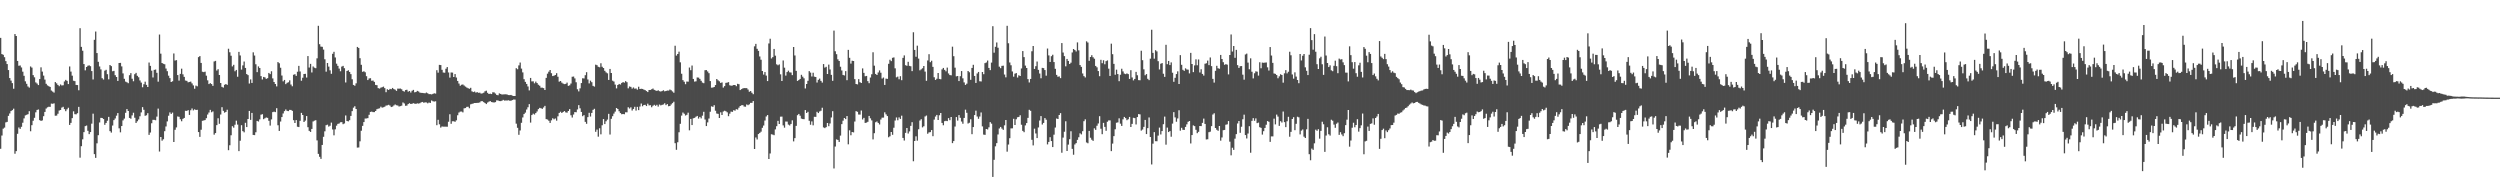 <?xml version="1.0" encoding="UTF-8"?>
<svg xmlns="http://www.w3.org/2000/svg" width="1920" height="150">
  <path d="M0 29.058h1v85.234H0zM1 41.516h1v62.568H1zM2 42.103h1v56.727H2zM3 43.906h1v54.093H3zM4 46.943h1v47.043H4zM5 49.222h1v44.390H5zM6 53.816h1v35.184H6zM7 59.946h1v27.180H7zM8 61.895h1v23.415H8zM9 63.842h1v20.749H9zM10 68.123h1v15.321H10zM11 26.170h1v91.907H11zM12 27.653h1v88.416H12zM13 46.800h1v55.944H13zM14 50.506h1v47.411H14zM15 50.275h1v48.715H15zM16 51.816h1v45.566H16zM17 55.024h1v39.259H17zM18 58.240h1v32.689H18zM19 62.452h1v26.156H19zM20 64.363h1v23.788H20zM21 66.410h1v21.298H21zM22 67.255h1v18.132H22zM23 51.063h1v49.755H23zM24 51.940h1v44.215H24zM25 57.725h1v34.982H25zM26 59.415h1v31.079H26zM27 63.277h1v23.000H27zM28 64.158h1v20.293H28zM29 65.306h1v18.776H29zM30 60.729h1v31.533H30zM31 51.722h1v41.174H31zM32 54.977h1v37.473H32zM33 58.069h1v31.174H33zM34 61.151h1v24.817H34zM35 64.341h1v19.014H35zM36 65.585h1v16.857H36zM37 66.196h1v15.780H37zM38 66.754h1v15.325H38zM39 69.506h1v10.054H39zM40 70.328h1v9.391H40zM41 71.099h1v8.244H41zM42 63.026h1v25.880H42zM43 64.014h1v24.787H43zM44 65.213h1v22.138H44zM45 66.198h1v18.688H45zM46 64.859h1v19.616H46zM47 65.618h1v17.025H47zM48 65.506h1v16.521H48zM49 62.573h1v21.242H49zM50 61.313h1v24.108H50zM51 62.096h1v21.894H51zM52 64.538h1v18.193H52zM53 51.066h1v44.878H53zM54 54.992h1v39.388H54zM55 58.132h1v32.578H55zM56 62.011h1v23.514H56zM57 62.335h1v25.389H57zM58 65.236h1v22.597H58zM59 65.309h1v21.635H59zM60 69.306h1v12.743H60zM61 21.661h1v99.440H61zM62 35.986h1v76.292H62zM63 38.989h1v68.017H63zM64 49.183h1v52.281H64zM65 54.035h1v42.853H65zM66 51.439h1v44.994H66zM67 50.468h1v49.965H67zM68 50.155h1v52.871H68zM69 50.864h1v50.585H69zM70 54.581h1v40.411H70zM71 61.054h1v26.220H71zM72 30.550h1v87.849H72zM73 24.196h1v97.071H73zM74 40.734h1v69.348H74zM75 47.473h1v56.355H75zM76 51.022h1v43.029H76zM77 53.314h1v37.183H77zM78 60.034h1v30.613H78zM79 61.097h1v30.359H79zM80 54.253h1v41.613H80zM81 53.627h1v40.761H81zM82 56.980h1v35.738H82zM83 60.935h1v28.842H83zM84 49.916h1v50.816H84zM85 50.785h1v51.066H85zM86 54.733h1v41.699H86zM87 54.444h1v37.824H87zM88 57.771h1v33.187H88zM89 59.134h1v29.708H89zM90 62.134h1v24.707H90zM91 48.385h1v50.162H91zM92 48.287h1v53.352H92zM93 50.989h1v45.805H93zM94 56.346h1v36.123H94zM95 60.519h1v30.564H95zM96 62.667h1v23.956H96zM97 63.179h1v20.565H97zM98 63.910h1v21.335H98zM99 57.734h1v32.847H99zM100 56.157h1v35.019H100zM101 60.493h1v28.113H101zM102 62.410h1v24.152H102zM103 56.960h1v33.439H103zM104 55.966h1v38.463H104zM105 58.228h1v34.893H105zM106 59.345h1v32.393H106zM107 61.790h1v27.517H107zM108 63.442h1v22.873H108zM109 67.013h1v15.245H109zM110 64.739h1v19.612H110zM111 62.732h1v26.190H111zM112 65.173h1v23.327H112zM113 66.812h1v20.100H113zM114 48.016h1v55.572H114zM115 50.574h1v51.237H115zM116 54.292h1v40.400H116zM117 59.504h1v32.496H117zM118 53.676h1v38.401H118zM119 53.387h1v38.968H119zM120 55.897h1v33.668H120zM121 62.732h1v20.689H121zM122 26.496h1v89.872H122zM123 41.213h1v63.978H123zM124 48.408h1v59.649H124zM125 49.020h1v57.911H125zM126 49.341h1v51.425H126zM127 52.653h1v44.493H127zM128 54.685h1v38.528H128zM129 58.124h1v30.760H129zM130 60.029h1v26.316H130zM131 62.969h1v24.555H131zM132 62.391h1v24.112H132zM133 41.043h1v67.990H133zM134 46.485h1v53.216H134zM135 46.158h1v51.664H135zM136 57.630h1v31.807H136zM137 61.921h1v27.804H137zM138 56.720h1v34.859H138zM139 52.730h1v40.389H139zM140 57.076h1v34.223H140zM141 59.031h1v31.530H141zM142 61.834h1v23.273H142zM143 62.116h1v23.071H143zM144 63.216h1v21.359H144zM145 62.900h1v25.359H145zM146 62.675h1v21.987H146zM147 64.067h1v19.241H147zM148 65.603h1v19.193H148zM149 68.170h1v15.820H149zM150 65.763h1v18.722H150zM151 66.315h1v18.024H151zM152 43.865h1v57.575H152zM153 43.060h1v62.065H153zM154 48.338h1v51.282H154zM155 55.081h1v37.677H155zM156 55.375h1v37.164H156zM157 55.049h1v37.144H157zM158 58.132h1v32.666H158zM159 61.708h1v26.277H159zM160 64.567h1v21.862H160zM161 63.851h1v20.549H161zM162 64.553h1v21.649H162zM163 65.956h1v19.597H163zM164 47.201h1v56.215H164zM165 46.737h1v55.446H165zM166 54.166h1v41.945H166zM167 53.133h1v37.692H167zM168 57.578h1v37.495H168zM169 63.741h1v24.211H169zM170 66.709h1v15.637H170zM171 67.289h1v17.831H171zM172 65.134h1v21.384H172zM173 64.504h1v21.477H173zM174 65.178h1v19.084H174zM175 37.428h1v77.945H175zM176 40.122h1v71.455H176zM177 42.817h1v61.044H177zM178 51.014h1v45.904H178zM179 49.762h1v48.305H179zM180 54.747h1v41.058H180zM181 53.690h1v38.991H181zM182 58.913h1v36.779H182zM183 39.821h1v76.266H183zM184 42.590h1v65.502H184zM185 53.446h1v42.725H185zM186 50.204h1v50.505H186zM187 47.252h1v54.398H187zM188 52.155h1v42.172H188zM189 56.862h1v40.709H189zM190 57.701h1v33.697H190zM191 64.140h1v21.064H191zM192 60.991h1v31.071H192zM193 63.690h1v23.032H193zM194 40.182h1v63.429H194zM195 42.647h1v61.134H195zM196 49.340h1v52.230H196zM197 55.420h1v37.440H197zM198 50.970h1v42.388H198zM199 52.248h1v39.471H199zM200 58.457h1v29.588H200zM201 61.040h1v26.643H201zM202 59.063h1v32.480H202zM203 59.464h1v31.363H203zM204 60.555h1v29.636H204zM205 60.054h1v30.453H205zM206 56.007h1v36.760H206zM207 56.918h1v39.553H207zM208 54.742h1v36.972H208zM209 60.191h1v25.925H209zM210 63.001h1v22.769H210zM211 64.516h1v21.608H211zM212 66.339h1v16.737H212zM213 47.661h1v48.558H213zM214 48.612h1v51.940H214zM215 52.038h1v41.288H215zM216 58.011h1v31.911H216zM217 62.464h1v24.665H217zM218 61.410h1v23.958H218zM219 64.614h1v19.443H219zM220 63.602h1v21.540H220zM221 63.163h1v22.174H221zM222 61.681h1v22.704H222zM223 64.931h1v19.506H223zM224 66.253h1v18.892H224zM225 57.398h1v34.911H225zM226 56.998h1v37.445H226zM227 58.273h1v33.925H227zM228 55.078h1v42.236H228zM229 50.599h1v46.968H229zM230 54.905h1v37.845H230zM231 62.027h1v24.644H231zM232 59.696h1v28.603H232zM233 56.807h1v36.910H233zM234 56.696h1v35.909H234zM235 59.529h1v29.614H235zM236 43.063h1v54.612H236zM237 51.854h1v48.647H237zM238 49.071h1v52.263H238zM239 55.677h1v43.327H239zM240 51.064h1v42.205H240zM241 51.959h1v40.697H241zM242 52.355h1v39.960H242zM243 44.822h1v62.984H243zM244 19.797h1v98.387H244zM245 33.970h1v86.456H245zM246 35.803h1v86.196H246zM247 35.957h1v75.345H247zM248 38.118h1v66.923H248zM249 45.524h1v55.317H249zM250 55.036h1v41.124H250zM251 48.402h1v47.344H251zM252 51.175h1v46.066H252zM253 54.024h1v42.533H253zM254 56.693h1v37.468H254zM255 41.297h1v58.155H255zM256 39.769h1v64.160H256zM257 44.150h1v55.155H257zM258 48.900h1v47.623H258zM259 50.586h1v44.524H259zM260 52.711h1v42.121H260zM261 54.725h1v39.163H261zM262 51.164h1v42.625H262zM263 50.599h1v44.766H263zM264 52.353h1v42.491H264zM265 63.322h1v25.363H265zM266 54.520h1v38.407H266zM267 53.964h1v39.272H267zM268 55.247h1v37.055H268zM269 56.938h1v32.111H269zM270 60.858h1v24.510H270zM271 65.231h1v17.461H271zM272 65.864h1v15.736H272zM273 63.990h1v19.740H273zM274 36.064h1v77.277H274zM275 36.818h1v76.453H275zM276 44.718h1v63.846H276zM277 49.753h1v50.646H277zM278 55.138h1v41.552H278zM279 54.714h1v39.049H279zM280 55.505h1v35.509H280zM281 58.504h1v32.495H281zM282 61.501h1v29.238H282zM283 60.282h1v27.875H283zM284 60.081h1v25.899H284zM285 62.007h1v23.724H285zM286 61.864h1v24.232H286zM287 62.872h1v23.252H287zM288 65.232h1v20.021H288zM289 65.431h1v18.449H289zM290 67.664h1v15.789H290zM291 68.056h1v15.127H291zM292 67.310h1v14.609H292zM293 66.959h1v15.751H293zM294 66.521h1v15.859H294zM295 67.680h1v14.311H295zM296 70.796h1v10.282H296zM297 68.579h1v12.293H297zM298 69.125h1v11.348H298zM299 68.262h1v12.838H299zM300 68.523h1v13.680H300zM301 67.514h1v14.339H301zM302 68.385h1v12.594H302zM303 68.846h1v11.400H303zM304 69.792h1v11.031H304zM305 68.023h1v13.016H305zM306 68.077h1v13.744H306zM307 67.969h1v13.535H307zM308 68.566h1v12.562H308zM309 69.828h1v8.842H309zM310 70.354h1v9.114H310zM311 69.157h1v12.119H311zM312 68.908h1v12.201H312zM313 70.409h1v9.492H313zM314 69.892h1v9.368H314zM315 71.066h1v8.794H315zM316 69.685h1v10.008H316zM317 69.010h1v10.225H317zM318 70.889h1v8.713H318zM319 70.638h1v9.121H319zM320 69.810h1v9.545H320zM321 70.221h1v9.342H321zM322 71.094h1v8.153H322zM323 71.316h1v7.288H323zM324 71.350h1v6.911H324zM325 71.536h1v7.400H325zM326 71.621h1v6.978H326zM327 71.041h1v7.633H327zM328 71.632h1v7.707H328zM329 72.308h1v6.463H329zM330 72.305h1v6.734H330zM331 72.487h1v4.683H331zM332 72.080h1v5.692H332zM333 71.622h1v6.406H333zM334 71.885h1v5.907H334zM335 53.889h1v42.240H335zM336 55.806h1v36.207H336zM337 49.826h1v45.678H337zM338 49.984h1v48.032H338zM339 53.613h1v43.531H339zM340 55.706h1v41.586H340zM341 55.873h1v41.397H341zM342 52.813h1v44.448H342zM343 51.493h1v45.845H343zM344 55.674h1v37.827H344zM345 59.587h1v28.156H345zM346 55.631h1v39.436H346zM347 55.760h1v37.386H347zM348 59.153h1v33.956H348zM349 56.895h1v36.651H349zM350 59.551h1v32.851H350zM351 62.169h1v26.357H351zM352 64.157h1v22.294H352zM353 65.844h1v19.860H353zM354 65.090h1v20.590H354zM355 64.881h1v21.446H355zM356 65.702h1v17.484H356zM357 66.501h1v16.510H357zM358 67.210h1v14.883H358zM359 67.759h1v14.200H359zM360 68.213h1v14.938H360zM361 67.445h1v12.672H361zM362 70.145h1v9.602H362zM363 70.700h1v8.785H363zM364 70.304h1v8.817H364zM365 71.141h1v7.965H365zM366 70.765h1v8.241H366zM367 71.266h1v7.689H367zM368 71.151h1v7.476H368zM369 71.907h1v5.829H369zM370 71.681h1v6.055H370zM371 71.205h1v7.240H371zM372 70.087h1v9.086H372zM373 69.639h1v10.275H373zM374 71.293h1v7.442H374zM375 72.189h1v5.897H375zM376 71.917h1v5.723H376zM377 72.258h1v6.124H377zM378 70.877h1v7.724H378zM379 70.987h1v7.783H379zM380 71.816h1v6.617H380zM381 72.915h1v4.138H381zM382 73.148h1v3.991H382zM383 71.726h1v5.873H383zM384 72.130h1v5.555H384zM385 72.576h1v4.795H385zM386 72.500h1v4.220H386zM387 72.432h1v4.848H387zM388 72.386h1v4.783H388zM389 72.587h1v4.641H389zM390 73.004h1v3.999H390zM391 73.043h1v4.305H391zM392 72.911h1v4.462H392zM393 73.466h1v3.360H393zM394 73.730h1v2.694H394zM395 73.751h1v2.767H395zM396 52.386h1v42.616H396zM397 53.200h1v44.959H397zM398 50.245h1v53.297H398zM399 48.043h1v52.170H399zM400 52.663h1v41.628H400zM401 55.595h1v34.639H401zM402 60.813h1v26.781H402zM403 62.871h1v23.605H403zM404 64.444h1v19.679H404zM405 66.402h1v15.983H405zM406 69.446h1v10.538H406zM407 59.846h1v34.292H407zM408 62.516h1v25.878H408zM409 62.457h1v24.830H409zM410 63.980h1v23.990H410zM411 62.675h1v24.178H411zM412 63.785h1v21.825H412zM413 65.060h1v18.772H413zM414 65.822h1v17.013H414zM415 67.330h1v15.799H415zM416 67.328h1v16.302H416zM417 67.668h1v14.875H417zM418 69.125h1v12.184H418zM419 59.782h1v31.721H419zM420 56.570h1v35.231H420zM421 55.031h1v37.701H421zM422 53.740h1v40.688H422zM423 56.214h1v36.196H423zM424 58.407h1v32.405H424zM425 58.131h1v33.529H425zM426 57.615h1v33.391H426zM427 56.205h1v36.473H427zM428 58.925h1v30.442H428zM429 62.740h1v24.004H429zM430 62.193h1v23.603H430zM431 63.443h1v23.362H431zM432 64.192h1v21.799H432zM433 64.614h1v20.705H433zM434 64.394h1v21.903H434zM435 63.456h1v23.067H435zM436 65.951h1v19.318H436zM437 65.512h1v18.309H437zM438 64.170h1v24.346H438zM439 58.925h1v31.359H439zM440 58.787h1v29.200H440zM441 60.208h1v25.871H441zM442 63.161h1v23.074H442zM443 68.550h1v15.501H443zM444 70.175h1v10.571H444zM445 67.830h1v15.345H445zM446 63.802h1v22.163H446zM447 60.124h1v29.112H447zM448 60.265h1v28.168H448zM449 57.732h1v35.879H449zM450 55.447h1v39.628H450zM451 61.008h1v28.947H451zM452 64.055h1v22.587H452zM453 61.976h1v27.532H453zM454 63.109h1v23.618H454zM455 65.950h1v18.424H455zM456 66.524h1v17.010H456zM457 49.674h1v51.550H457zM458 50.071h1v49.484H458zM459 51.305h1v53.644H459zM460 51.651h1v46.872H460zM461 48.597h1v54.546H461zM462 51.266h1v44.946H462zM463 52.232h1v39.204H463zM464 54.357h1v40.922H464zM465 55.624h1v37.512H465zM466 56.318h1v35.542H466zM467 61.382h1v26.042H467zM468 52.946h1v50.377H468zM469 56.044h1v35.190H469zM470 61.939h1v27.300H470zM471 62.622h1v24.644H471zM472 64.995h1v20.696H472zM473 67.874h1v15.056H473zM474 65.269h1v18.422H474zM475 64.486h1v20.954H475zM476 64.931h1v21.927H476zM477 63.702h1v24.073H477zM478 63.030h1v24.512H478zM479 63.507h1v24.238H479zM480 62.327h1v23.911H480zM481 63.141h1v23.146H481zM482 67.844h1v14.532H482zM483 66.417h1v16.917H483zM484 66.737h1v15.697H484zM485 68.053h1v16.812H485zM486 67.196h1v16.453H486zM487 68.117h1v13.923H487zM488 67.924h1v17.032H488zM489 68.858h1v13.190H489zM490 66.627h1v17.948H490zM491 68.371h1v13.454H491zM492 68.144h1v11.348H492zM493 68.292h1v13.309H493zM494 68.833h1v11.815H494zM495 69.209h1v11.280H495zM496 69.936h1v11.505H496zM497 70.710h1v8.916H497zM498 69.141h1v11.792H498zM499 69.079h1v11.723H499zM500 68.566h1v13.796H500zM501 68.019h1v13.183H501zM502 69.015h1v11.447H502zM503 69.484h1v11.772H503zM504 69.858h1v10.610H504zM505 69.326h1v12.549H505zM506 70.016h1v10.255H506zM507 70.295h1v10.629H507zM508 69.955h1v10.593H508zM509 69.299h1v10.941H509zM510 70.126h1v9.184H510zM511 69.870h1v10.862H511zM512 69.510h1v10.418H512zM513 69.590h1v11.999H513zM514 68.766h1v12.664H514zM515 69.323h1v10.915H515zM516 70.260h1v8.971H516zM517 71.224h1v6.888H517zM518 35.144h1v74.838H518zM519 42.702h1v72.357H519zM520 41.486h1v67.756H520zM521 39.673h1v61.917H521zM522 47.853h1v47.217H522zM523 56.647h1v32.119H523zM524 61.527h1v24.879H524zM525 62.763h1v24.570H525zM526 64.673h1v24.059H526zM527 62.592h1v25.572H527zM528 62.740h1v23.787H528zM529 51.856h1v48.245H529zM530 53.900h1v37.464H530zM531 50.321h1v45.708H531zM532 60.632h1v30.183H532zM533 62.664h1v27.883H533zM534 62.442h1v27.235H534zM535 59.481h1v29.544H535zM536 59.578h1v31.520H536zM537 60.569h1v29.232H537zM538 62.067h1v28.841H538zM539 63.437h1v25.381H539zM540 63.892h1v21.988H540zM541 53.913h1v37.897H541zM542 53.828h1v42.987H542zM543 54.871h1v39.152H543zM544 56.216h1v34.795H544zM545 62.267h1v23.544H545zM546 67.337h1v14.350H546zM547 67.201h1v14.864H547zM548 66.836h1v13.936H548zM549 65.334h1v19.732H549zM550 60.681h1v26.515H550zM551 61.680h1v25.761H551zM552 62.440h1v28.187H552zM553 63.686h1v22.600H553zM554 63.295h1v25.031H554zM555 67.256h1v18.401H555zM556 66.170h1v18.862H556zM557 63.652h1v21.824H557zM558 63.427h1v22.848H558zM559 63.098h1v26.163H559zM560 65.465h1v21.810H560zM561 65.831h1v19.876H561zM562 65.668h1v20.245H562zM563 65.296h1v19.334H563zM564 65.287h1v19.684H564zM565 66.193h1v17.680H565zM566 64.338h1v19.836H566zM567 64.666h1v18.002H567zM568 69.185h1v12.233H568zM569 68.435h1v12.413H569zM570 67.890h1v12.868H570zM571 67.646h1v14.188H571zM572 67.707h1v14.247H572zM573 67.679h1v12.527H573zM574 68.776h1v12.039H574zM575 70.451h1v9.683H575zM576 69.951h1v9.052H576zM577 71.208h1v7.789H577zM578 72.355h1v5.243H578zM579 35.605h1v78.827H579zM580 33.675h1v71.908H580zM581 37.492h1v69.626H581zM582 39.083h1v63.863H582zM583 43.349h1v58.752H583zM584 45.900h1v55.232H584zM585 54.550h1v43.590H585zM586 57.302h1v39.106H586zM587 55.341h1v37.239H587zM588 58.080h1v31.373H588zM589 62.248h1v26.116H589zM590 33.394h1v88.723H590zM591 29.743h1v88.116H591zM592 44.893h1v58.226H592zM593 43.863h1v59.516H593zM594 37.567h1v66.245H594zM595 42.756h1v56.647H595zM596 49.431h1v47.488H596zM597 50.133h1v42.715H597zM598 49.470h1v45.751H598zM599 57.111h1v32.502H599zM600 62.203h1v27.356H600zM601 46.432h1v49.894H601zM602 51.984h1v46.083H602zM603 58.037h1v35.275H603zM604 55.329h1v38.060H604zM605 54.257h1v41.419H605zM606 55.568h1v40.770H606zM607 55.714h1v39.482H607zM608 57.694h1v34.700H608zM609 36.120h1v72.477H609zM610 42.577h1v63.514H610zM611 54.438h1v42.253H611zM612 62.162h1v26.314H612zM613 61.502h1v25.996H613zM614 60.609h1v28.293H614zM615 57.472h1v33.626H615zM616 58.904h1v32.526H616zM617 60.151h1v31.376H617zM618 67.955h1v16.565H618zM619 64.503h1v22.257H619zM620 62.037h1v23.829H620zM621 54.638h1v38.125H621zM622 55.757h1v40.029H622zM623 58.723h1v34.536H623zM624 55.882h1v40.389H624zM625 58.864h1v30.829H625zM626 59.155h1v30.620H626zM627 63.405h1v22.441H627zM628 61.304h1v25.529H628zM629 60.378h1v25.251H629zM630 62.092h1v22.967H630zM631 63.430h1v19.294H631zM632 49.178h1v48.677H632zM633 51.906h1v46.504H633zM634 51.300h1v46.322H634zM635 56.848h1v37.622H635zM636 49.595h1v47.306H636zM637 53.337h1v41.473H637zM638 57.520h1v32.704H638zM639 62.034h1v23.369H639zM640 23.521h1v105.842H640zM641 39.379h1v73.168H641zM642 41.628h1v65.420H642zM643 45.563h1v61.923H643zM644 46.871h1v62.121H644zM645 51.268h1v52.870H645zM646 54.109h1v41.248H646zM647 57.567h1v35.094H647zM648 57.949h1v32.655H648zM649 54.650h1v36.826H649zM650 61.579h1v27.538H650zM651 38.275h1v72.551H651zM652 44.384h1v55.699H652zM653 48.857h1v55.019H653zM654 46.621h1v54.747H654zM655 46.846h1v54.859H655zM656 60.763h1v32.563H656zM657 64.500h1v20.842H657zM658 64.803h1v21.068H658zM659 60.788h1v27.154H659zM660 63.137h1v24.852H660zM661 63.728h1v21.149H661zM662 52.518h1v39.208H662zM663 55.939h1v34.573H663zM664 58.562h1v35.850H664zM665 58.298h1v35.852H665zM666 62.288h1v31.275H666zM667 63.915h1v25.102H667zM668 59.553h1v31.316H668zM669 57.041h1v35.442H669zM670 40.137h1v66.939H670zM671 50.426h1v51.855H671zM672 56.762h1v37.153H672zM673 57.596h1v35.674H673zM674 55.631h1v38.791H674zM675 54.045h1v41.534H675zM676 55.841h1v35.947H676zM677 60.313h1v30.039H677zM678 59.528h1v30.766H678zM679 65.224h1v21.054H679zM680 60.341h1v27.527H680zM681 60.572h1v28.545H681zM682 49.006h1v56.413H682zM683 45.854h1v58.813H683zM684 46.953h1v54.420H684zM685 44.374h1v59.147H685zM686 44.097h1v53.991H686zM687 52.461h1v40.097H687zM688 59.366h1v30.831H688zM689 58.824h1v33.532H689zM690 60.879h1v29.274H690zM691 58.497h1v32.834H691zM692 61.591h1v27.257H692zM693 44.419h1v61.536H693zM694 42.526h1v65.397H694zM695 50.062h1v51.980H695zM696 50.548h1v47.740H696zM697 47.475h1v55.061H697zM698 50.567h1v50.344H698zM699 50.910h1v45.744H699zM700 54.614h1v39.252H700zM701 24.798h1v99.042H701zM702 38.347h1v69.924H702zM703 43.563h1v61.163H703zM704 35.060h1v72.966H704zM705 44.991h1v54.262H705zM706 54.013h1v38.533H706zM707 53.233h1v38.288H707zM708 52.439h1v45.406H708zM709 50.711h1v46.248H709zM710 54.999h1v34.470H710zM711 62.051h1v26.690H711zM712 46.459h1v56.262H712zM713 41.603h1v60.070H713zM714 47.761h1v53.738H714zM715 46.651h1v53.241H715zM716 51.336h1v53.257H716zM717 59.329h1v32.542H717zM718 61.409h1v28.066H718zM719 60.470h1v27.777H719zM720 56.045h1v36.103H720zM721 60.598h1v27.935H721zM722 60.872h1v25.890H722zM723 53.313h1v41.102H723zM724 52.189h1v44.021H724zM725 53.643h1v39.429H725zM726 54.791h1v38.007H726zM727 51.921h1v41.091H727zM728 56.417h1v34.292H728zM729 57.671h1v34.666H729zM730 57.857h1v31.975H730zM731 35.822h1v74.120H731zM732 43.184h1v65.178H732zM733 51.952h1v45.241H733zM734 58.633h1v31.253H734zM735 58.351h1v34.268H735zM736 62.251h1v26.146H736zM737 58.504h1v31.945H737zM738 54.575h1v38.750H738zM739 60.134h1v34.873H739zM740 63.271h1v27.314H740zM741 65.236h1v18.994H741zM742 64.269h1v22.357H742zM743 54.550h1v40.335H743zM744 55.500h1v38.739H744zM745 61.285h1v30.299H745zM746 52.173h1v50.910H746zM747 49.786h1v47.818H747zM748 58.327h1v30.036H748zM749 63.677h1v21.327H749zM750 56.446h1v33.044H750zM751 55.260h1v35.982H751zM752 62.419h1v27.081H752zM753 62.549h1v23.847H753zM754 55.280h1v41.815H754zM755 56.996h1v46.361H755zM756 48.508h1v55.091H756zM757 47.963h1v51.119H757zM758 46.509h1v52.930H758zM759 52.175h1v45.595H759zM760 53.887h1v39.904H760zM761 48.059h1v46.900H761zM762 20.132h1v115.763H762zM763 40.431h1v82.303H763zM764 35.952h1v76.424H764zM765 32.600h1v77.301H765zM766 36.668h1v66.615H766zM767 51.205h1v47.457H767zM768 52.373h1v45.122H768zM769 50.566h1v48.203H769zM770 50.433h1v49.284H770zM771 57.267h1v38.966H771zM772 59.383h1v32.775H772zM773 19.808h1v96.683H773zM774 33.208h1v77.818H774zM775 47.968h1v58.146H775zM776 50.115h1v48.470H776zM777 54.891h1v43.646H777zM778 58.875h1v32.343H778zM779 56.584h1v39.395H779zM780 56.103h1v35.484H780zM781 59.562h1v30.521H781zM782 57.825h1v31.999H782zM783 58.375h1v30.128H783zM784 52.604h1v43.213H784zM785 39.238h1v61.280H785zM786 43.896h1v57.630H786zM787 50.395h1v45.916H787zM788 52.244h1v42.252H788zM789 60.754h1v29.789H789zM790 63.315h1v21.022H790zM791 60.620h1v24.459H791zM792 39.372h1v68.008H792zM793 35.348h1v76.332H793zM794 52.952h1v45.859H794zM795 50.854h1v51.646H795zM796 47.236h1v58.793H796zM797 53.653h1v44.258H797zM798 56.458h1v36.093H798zM799 60.110h1v29.054H799zM800 52.101h1v43.540H800zM801 52.333h1v42.104H801zM802 53.788h1v36.908H802zM803 58.088h1v33.856H803zM804 37.252h1v73.628H804zM805 42.561h1v66.426H805zM806 47.571h1v57.800H806zM807 43.180h1v65.166H807zM808 42.061h1v70.898H808zM809 47.678h1v55.725H809zM810 52.832h1v45.128H810zM811 57.473h1v33.566H811zM812 58.940h1v32.436H812zM813 58.692h1v29.617H813zM814 60.009h1v26.852H814zM815 33.093h1v84.217H815zM816 40.337h1v65.355H816zM817 43.130h1v58.046H817zM818 50.962h1v42.189H818zM819 45.279h1v70.691H819zM820 46.775h1v64.255H820zM821 49.133h1v57.760H821zM822 48.107h1v52.703H822zM823 40.282h1v74.039H823zM824 37.625h1v81.232H824zM825 38.465h1v72.485H825zM826 39.520h1v70.420H826zM827 32.550h1v74.856H827zM828 38.644h1v66.800H828zM829 49.985h1v52.389H829zM830 51.352h1v51.870H830zM831 56.441h1v44.324H831zM832 58.467h1v34.592H832zM833 59.484h1v32.169H833zM834 31.735h1v77.685H834zM835 32.648h1v77.359H835zM836 46.714h1v53.839H836zM837 43.798h1v61.983H837zM838 42.380h1v64.910H838zM839 43.978h1v64.223H839zM840 45.117h1v53.428H840zM841 50.649h1v49.069H841zM842 51.732h1v44.822H842zM843 54.600h1v40.223H843zM844 58.499h1v30.756H844zM845 45.940h1v52.904H845zM846 48.530h1v54.558H846zM847 46.308h1v48.046H847zM848 49.360h1v48.072H848zM849 46.974h1v53.477H849zM850 46.388h1v47.094H850zM851 52.744h1v39.718H851zM852 58.309h1v34.171H852zM853 33.559h1v82.512H853zM854 41.646h1v68.634H854zM855 49.068h1v55.467H855zM856 57.386h1v41.912H856zM857 53.487h1v40.777H857zM858 56.867h1v37.147H858zM859 62.377h1v28.491H859zM860 57.396h1v37.562H860zM861 52.764h1v43.947H861zM862 54.842h1v36.830H862zM863 56.551h1v33.278H863zM864 56.941h1v33.761H864zM865 56.347h1v35.977H865zM866 56.951h1v34.662H866zM867 60.618h1v29.162H867zM868 53.921h1v43.624H868zM869 59.489h1v35.622H869zM870 61.768h1v28.694H870zM871 60.621h1v30.112H871zM872 55.195h1v40.388H872zM873 57.822h1v32.093H873zM874 61.526h1v26.078H874zM875 61.655h1v26.208H875zM876 38.959h1v61.343H876zM877 46.246h1v53.223H877zM878 53.262h1v44.181H878zM879 57.818h1v34.275H879zM880 56.885h1v46.058H880zM881 60.535h1v37.847H881zM882 61.527h1v28.686H882zM883 45.054h1v60.178H883zM884 22.847h1v103.446H884zM885 40.608h1v69.706H885zM886 45.053h1v56.426H886zM887 38.576h1v69.879H887zM888 39.476h1v69.017H888zM889 47.008h1v57.149H889zM890 53.329h1v44.682H890zM891 48.960h1v54.292H891zM892 48.413h1v52.241H892zM893 56.608h1v38.803H893zM894 59.047h1v30.484H894zM895 34.408h1v76.698H895zM896 49.287h1v48.734H896zM897 46.787h1v54.621H897zM898 49.996h1v50.689H898zM899 47.908h1v57.079H899zM900 55.840h1v39.098H900zM901 62.830h1v23.267H901zM902 59.732h1v30.412H902zM903 56.897h1v36.614H903zM904 54.794h1v36.163H904zM905 64.496h1v20.175H905zM906 42.363h1v58.002H906zM907 49.792h1v48.339H907zM908 53.612h1v46.080H908zM909 54.408h1v45.399H909zM910 52.462h1v44.998H910zM911 53.345h1v42.120H911zM912 53.518h1v40.042H912zM913 56.393h1v36.544H913zM914 40.611h1v69.557H914zM915 49.134h1v54.584H915zM916 55.388h1v40.916H916zM917 50.251h1v46.604H917zM918 45.552h1v54.157H918zM919 50.135h1v52.141H919zM920 45.678h1v55.548H920zM921 55.650h1v41.101H921zM922 53.214h1v43.666H922zM923 56.769h1v37.568H923zM924 58.038h1v33.062H924zM925 48.949h1v46.247H925zM926 48.573h1v58.550H926zM927 46.519h1v60.450H927zM928 50.022h1v51.521H928zM929 44.155h1v56.970H929zM930 50.776h1v46.115H930zM931 60.555h1v27.407H931zM932 63.453h1v23.523H932zM933 54.360h1v43.924H933zM934 50.556h1v49.100H934zM935 52.411h1v48.022H935zM936 52.788h1v43.975H936zM937 42.195h1v65.827H937zM938 45.318h1v60.240H938zM939 47.755h1v52.250H939zM940 49.771h1v49.999H940zM941 49.236h1v46.560H941zM942 49.650h1v45.851H942zM943 57.155h1v35.827H943zM944 42.264h1v66.515H944zM945 26.477h1v92.837H945zM946 39.558h1v73.896H946zM947 35.318h1v79.802H947zM948 44.395h1v62.099H948zM949 38.309h1v64.682H949zM950 50.028h1v44.809H950zM951 52.168h1v40.747H951zM952 50.824h1v51.177H952zM953 50.754h1v46.555H953zM954 57.350h1v34.224H954zM955 61.210h1v26.868H955zM956 41.818h1v61.923H956zM957 41.168h1v65.162H957zM958 48.074h1v54.485H958zM959 53.205h1v43.726H959zM960 44.801h1v72.485H960zM961 55.111h1v37.693H961zM962 60.193h1v30.526H962zM963 56.252h1v36.543H963zM964 54.783h1v36.139H964zM965 55.026h1v39.564H965zM966 58.085h1v36.088H966zM967 47.824h1v49.856H967zM968 52.415h1v45.803H968zM969 48.077h1v55.286H969zM970 48.245h1v52.535H970zM971 48.062h1v50.190H971zM972 47.991h1v47.830H972zM973 51.708h1v41.284H973zM974 54.169h1v39.370H974zM975 36.151h1v72.810H975zM976 42.642h1v62.092H976zM977 48.285h1v56.455H977zM978 56.415h1v34.708H978zM979 56.715h1v38.817H979zM980 57.646h1v30.385H980zM981 60.092h1v29.467H981zM982 58.622h1v38.039H982zM983 57.060h1v35.998H983zM984 57.621h1v36.476H984zM985 63.492h1v22.149H985zM986 56.304h1v37.500H986zM987 53.865h1v43.776H987zM988 56.377h1v36.750H988zM989 55.105h1v34.593H989zM990 39.721h1v65.281H990zM991 42.462h1v58.789H991zM992 57.174h1v34.216H992zM993 60.414h1v29.590H993zM994 55.565h1v44.448H994zM995 58.839h1v36.265H995zM996 61.416h1v28.236H996zM997 63.877h1v26.228H997zM998 41.493h1v61.737H998zM999 46.457h1v53.849H999zM1000 42.806h1v56.616H1000zM1001 41.460h1v63.505H1001zM1002 51.687h1v54.279H1002zM1003 54.381h1v44.954H1003zM1004 57.663h1v33.636H1004zM1005 42.013h1v76.435H1005zM1006 21.605h1v101.486H1006zM1007 30.797h1v83.303H1007zM1008 38.149h1v76.939H1008zM1009 26.229h1v83.872H1009zM1010 39.726h1v59.858H1010zM1011 49.315h1v51.139H1011zM1012 52.991h1v46.241H1012zM1013 44.816h1v61.674H1013zM1014 43.575h1v56.955H1014zM1015 49.368h1v44.145H1015zM1016 57.516h1v37.920H1016zM1017 28.058h1v88.564H1017zM1018 42.639h1v61.436H1018zM1019 48.406h1v49.353H1019zM1020 51.517h1v51.616H1020zM1021 50.197h1v53.924H1021zM1022 54.000h1v37.980H1022zM1023 54.666h1v38.035H1023zM1024 50.552h1v45.153H1024zM1025 46.573h1v51.584H1025zM1026 50.864h1v44.138H1026zM1027 56.241h1v37.887H1027zM1028 44.988h1v58.590H1028zM1029 45.719h1v55.803H1029zM1030 45.451h1v57.809H1030zM1031 47.891h1v56.686H1031zM1032 50.013h1v52.288H1032zM1033 55.769h1v40.309H1033zM1034 55.820h1v36.080H1034zM1035 62.496h1v22.005H1035zM1036 35.568h1v77.081H1036zM1037 42.363h1v65.575H1037zM1038 47.792h1v50.303H1038zM1039 52.736h1v41.535H1039zM1040 47.661h1v50.092H1040zM1041 56.208h1v39.772H1041zM1042 58.956h1v32.592H1042zM1043 50.153h1v50.942H1043zM1044 48.192h1v50.189H1044zM1045 55.211h1v41.048H1045zM1046 59.503h1v27.695H1046zM1047 36.128h1v82.364H1047zM1048 37.455h1v71.133H1048zM1049 42.765h1v65.378H1049zM1050 47.816h1v49.412H1050zM1051 40.039h1v60.525H1051zM1052 41.405h1v53.707H1052zM1053 48.410h1v46.383H1053zM1054 57.675h1v33.278H1054zM1055 56.471h1v39.300H1055zM1056 58.613h1v32.002H1056zM1057 60.494h1v28.946H1057zM1058 61.724h1v25.800H1058zM1059 31.537h1v82.776H1059zM1060 43.356h1v63.261H1060zM1061 44.367h1v55.538H1061zM1062 45.408h1v53.403H1062zM1063 41.367h1v64.760H1063zM1064 45.397h1v54.824H1064zM1065 49.286h1v52.197H1065zM1066 51.140h1v48.865H1066zM1067 53.813h1v44.827H1067zM1068 55.756h1v40.325H1068zM1069 54.751h1v41.254H1069zM1070 55.822h1v38.364H1070zM1071 56.202h1v32.547H1071zM1072 59.010h1v29.190H1072zM1073 60.031h1v27.145H1073zM1074 60.857h1v26.530H1074zM1075 63.381h1v23.166H1075zM1076 64.681h1v21.548H1076zM1077 66.917h1v17.955H1077zM1078 67.192h1v16.815H1078zM1079 68.248h1v14.702H1079zM1080 69.159h1v13.437H1080zM1081 69.173h1v12.366H1081zM1082 69.251h1v11.133H1082zM1083 68.793h1v10.728H1083zM1084 69.364h1v9.346H1084zM1085 69.533h1v9.838H1085zM1086 70.702h1v8.383H1086zM1087 71.529h1v6.815H1087zM1088 70.868h1v7.349H1088zM1089 70.326h1v8.645H1089zM1090 69.988h1v9.538H1090zM1091 69.565h1v10.606H1091zM1092 69.476h1v11.079H1092zM1093 68.732h1v12.287H1093zM1094 68.276h1v12.830H1094zM1095 68.157h1v13.454H1095zM1096 68.319h1v13.462H1096zM1097 26.697h1v85.829H1097zM1098 31.786h1v77.405H1098zM1099 34.999h1v73.787H1099zM1100 35.590h1v71.948H1100zM1101 41.212h1v66.930H1101zM1102 43.182h1v64.855H1102zM1103 49.619h1v54.217H1103zM1104 52.155h1v51.780H1104zM1105 49.566h1v51.389H1105zM1106 53.939h1v38.271H1106zM1107 57.014h1v35.604H1107zM1108 34.488h1v82.853H1108zM1109 37.138h1v69.560H1109zM1110 43.361h1v61.030H1110zM1111 42.271h1v59.555H1111zM1112 37.610h1v64.968H1112zM1113 41.703h1v59.648H1113zM1114 45.440h1v53.749H1114zM1115 49.455h1v47.537H1115zM1116 53.726h1v41.398H1116zM1117 55.115h1v34.641H1117zM1118 56.694h1v36.865H1118zM1119 58.861h1v38.262H1119zM1120 49.990h1v47.858H1120zM1121 52.988h1v40.709H1121zM1122 58.148h1v33.023H1122zM1123 58.341h1v29.504H1123zM1124 60.152h1v28.346H1124zM1125 61.942h1v25.072H1125zM1126 63.359h1v23.159H1126zM1127 40.079h1v69.860H1127zM1128 42.499h1v61.232H1128zM1129 54.472h1v41.735H1129zM1130 57.750h1v30.857H1130zM1131 56.722h1v34.655H1131zM1132 57.076h1v32.038H1132zM1133 59.931h1v27.752H1133zM1134 64.370h1v21.264H1134zM1135 59.869h1v26.335H1135zM1136 61.201h1v24.813H1136zM1137 63.320h1v22.025H1137zM1138 63.050h1v20.943H1138zM1139 54.341h1v36.920H1139zM1140 56.189h1v34.471H1140zM1141 60.998h1v26.333H1141zM1142 57.990h1v39.512H1142zM1143 58.041h1v34.368H1143zM1144 60.455h1v29.730H1144zM1145 62.067h1v25.168H1145zM1146 64.476h1v21.327H1146zM1147 61.775h1v27.701H1147zM1148 62.087h1v23.941H1148zM1149 64.378h1v19.530H1149zM1150 50.121h1v51.108H1150zM1151 48.071h1v50.456H1151zM1152 49.903h1v47.605H1152zM1153 53.781h1v41.377H1153zM1154 56.421h1v40.631H1154zM1155 58.993h1v37.160H1155zM1156 61.422h1v31.433H1156zM1157 65.662h1v20.571H1157zM1158 32.178h1v80.491H1158zM1159 44.997h1v67.962H1159zM1160 39.875h1v76.780H1160zM1161 35.383h1v84.154H1161zM1162 31.304h1v82.992H1162zM1163 34.556h1v75.742H1163zM1164 44.151h1v56.530H1164zM1165 49.662h1v47.601H1165zM1166 54.833h1v36.523H1166zM1167 56.402h1v34.248H1167zM1168 58.360h1v30.644H1168zM1169 46.045h1v56.803H1169zM1170 48.634h1v56.630H1170zM1171 49.316h1v52.070H1171zM1172 52.285h1v46.881H1172zM1173 47.716h1v51.195H1173zM1174 56.789h1v35.841H1174zM1175 59.295h1v29.016H1175zM1176 63.708h1v23.228H1176zM1177 57.634h1v32.453H1177zM1178 58.458h1v32.751H1178zM1179 61.962h1v27.817H1179zM1180 61.934h1v25.012H1180zM1181 58.505h1v31.441H1181zM1182 61.401h1v25.198H1182zM1183 62.690h1v22.714H1183zM1184 63.431h1v20.271H1184zM1185 66.550h1v18.253H1185zM1186 67.181h1v17.100H1186zM1187 65.600h1v17.115H1187zM1188 45.315h1v61.658H1188zM1189 44.190h1v62.445H1189zM1190 46.056h1v56.847H1190zM1191 52.215h1v44.561H1191zM1192 53.677h1v40.751H1192zM1193 56.708h1v35.714H1193zM1194 61.581h1v27.417H1194zM1195 60.559h1v25.613H1195zM1196 56.487h1v33.143H1196zM1197 64.928h1v22.896H1197zM1198 64.986h1v21.219H1198zM1199 65.821h1v18.002H1199zM1200 46.081h1v54.729H1200zM1201 44.310h1v56.756H1201zM1202 46.129h1v53.009H1202zM1203 43.801h1v56.312H1203zM1204 44.233h1v52.443H1204zM1205 51.782h1v42.431H1205zM1206 56.361h1v34.628H1206zM1207 62.164h1v25.385H1207zM1208 61.007h1v29.470H1208zM1209 60.488h1v27.357H1209zM1210 61.624h1v27.851H1210zM1211 38.259h1v71.136H1211zM1212 39.191h1v69.727H1212zM1213 43.984h1v58.980H1213zM1214 52.810h1v43.448H1214zM1215 55.626h1v38.833H1215zM1216 57.405h1v38.724H1216zM1217 58.079h1v35.319H1217zM1218 62.082h1v27.257H1218zM1219 25.621h1v99.530H1219zM1220 35.675h1v80.415H1220zM1221 45.030h1v62.705H1221zM1222 48.099h1v51.342H1222zM1223 41.193h1v60.264H1223zM1224 49.338h1v48.268H1224zM1225 42.115h1v58.816H1225zM1226 42.203h1v63.758H1226zM1227 49.383h1v49.402H1227zM1228 53.510h1v41.995H1228zM1229 57.056h1v38.041H1229zM1230 37.183h1v70.946H1230zM1231 42.516h1v61.992H1231zM1232 44.558h1v55.033H1232zM1233 47.176h1v51.682H1233zM1234 51.698h1v47.854H1234zM1235 54.537h1v39.407H1235zM1236 53.854h1v39.975H1236zM1237 54.398h1v38.726H1237zM1238 59.142h1v30.919H1238zM1239 58.484h1v27.629H1239zM1240 62.800h1v23.796H1240zM1241 61.582h1v30.359H1241zM1242 54.114h1v43.400H1242zM1243 56.222h1v39.356H1243zM1244 58.882h1v31.714H1244zM1245 63.820h1v22.984H1245zM1246 63.890h1v21.319H1246zM1247 62.043h1v22.718H1247zM1248 65.150h1v19.209H1248zM1249 47.521h1v55.828H1249zM1250 43.896h1v66.628H1250zM1251 50.396h1v49.549H1251zM1252 55.936h1v37.208H1252zM1253 57.007h1v35.898H1253zM1254 55.732h1v35.643H1254zM1255 58.665h1v29.841H1255zM1256 63.920h1v21.092H1256zM1257 63.580h1v24.637H1257zM1258 65.917h1v17.368H1258zM1259 67.796h1v13.832H1259zM1260 68.038h1v12.921H1260zM1261 50.639h1v46.591H1261zM1262 52.185h1v41.049H1262zM1263 56.258h1v34.001H1263zM1264 53.110h1v40.059H1264zM1265 43.324h1v53.539H1265zM1266 59.066h1v32.029H1266zM1267 60.218h1v29.488H1267zM1268 58.271h1v31.143H1268zM1269 54.838h1v40.748H1269zM1270 58.817h1v31.564H1270zM1271 59.413h1v29.755H1271zM1272 43.075h1v55.973H1272zM1273 45.292h1v56.651H1273zM1274 49.597h1v50.531H1274zM1275 49.894h1v46.200H1275zM1276 50.149h1v48.205H1276zM1277 54.648h1v41.084H1277zM1278 57.209h1v35.993H1278zM1279 63.530h1v25.673H1279zM1280 23.521h1v97.513H1280zM1281 35.342h1v82.079H1281zM1282 34.743h1v80.273H1282zM1283 35.821h1v73.432H1283zM1284 40.823h1v67.251H1284zM1285 44.255h1v55.528H1285zM1286 51.519h1v42.601H1286zM1287 45.849h1v50.941H1287zM1288 48.691h1v48.410H1288zM1289 54.355h1v42.097H1289zM1290 60.539h1v35.990H1290zM1291 30.367h1v78.293H1291zM1292 32.489h1v78.935H1292zM1293 46.839h1v53.196H1293zM1294 50.575h1v48.081H1294zM1295 45.008h1v54.598H1295zM1296 48.169h1v51.223H1296zM1297 57.912h1v31.627H1297zM1298 54.494h1v36.813H1298zM1299 51.197h1v45.773H1299zM1300 54.751h1v44.315H1300zM1301 58.251h1v35.595H1301zM1302 52.160h1v41.015H1302zM1303 56.517h1v39.173H1303zM1304 57.680h1v33.922H1304zM1305 60.594h1v27.434H1305zM1306 62.731h1v24.491H1306zM1307 64.450h1v21.069H1307zM1308 64.767h1v19.158H1308zM1309 66.733h1v19.169H1309zM1310 40.068h1v65.855H1310zM1311 35.257h1v72.455H1311zM1312 48.761h1v51.267H1312zM1313 43.683h1v52.470H1313zM1314 47.886h1v49.088H1314zM1315 49.924h1v47.083H1315zM1316 54.681h1v41.094H1316zM1317 57.359h1v31.339H1317zM1318 54.568h1v35.675H1318zM1319 58.652h1v27.733H1319zM1320 60.885h1v23.694H1320zM1321 64.718h1v21.205H1321zM1322 65.339h1v19.857H1322zM1323 66.028h1v18.523H1323zM1324 65.796h1v16.844H1324zM1325 56.990h1v37.951H1325zM1326 58.954h1v31.033H1326zM1327 65.373h1v19.729H1327zM1328 66.577h1v18.351H1328zM1329 62.896h1v21.806H1329zM1330 64.986h1v20.449H1330zM1331 67.242h1v16.844H1331zM1332 66.841h1v17.069H1332zM1333 62.990h1v22.226H1333zM1334 65.178h1v18.819H1334zM1335 67.364h1v15.341H1335zM1336 67.853h1v15.507H1336zM1337 66.476h1v15.582H1337zM1338 67.586h1v13.566H1338zM1339 69.461h1v12.184H1339zM1340 45.061h1v54.471H1340zM1341 35.969h1v79.141H1341zM1342 29.889h1v81.473H1342zM1343 32.515h1v73.426H1343zM1344 33.515h1v71.157H1344zM1345 42.152h1v61.205H1345zM1346 45.206h1v59.431H1346zM1347 49.075h1v52.151H1347zM1348 51.193h1v55.242H1348zM1349 51.605h1v45.449H1349zM1350 56.096h1v37.126H1350zM1351 56.857h1v34.256H1351zM1352 25.515h1v97.412H1352zM1353 30.732h1v93.765H1353zM1354 41.357h1v72.593H1354zM1355 43.678h1v62.838H1355zM1356 45.731h1v53.684H1356zM1357 51.326h1v43.652H1357zM1358 54.278h1v38.756H1358zM1359 56.671h1v36.592H1359zM1360 54.073h1v44.258H1360zM1361 59.460h1v34.720H1361zM1362 62.368h1v27.007H1362zM1363 61.290h1v29.889H1363zM1364 44.188h1v53.719H1364zM1365 49.894h1v47.679H1365zM1366 53.579h1v38.311H1366zM1367 57.297h1v34.002H1367zM1368 58.029h1v30.543H1368zM1369 60.854h1v26.399H1369zM1370 63.661h1v22.580H1370zM1371 55.107h1v39.415H1371zM1372 51.488h1v43.387H1372zM1373 54.698h1v37.577H1373zM1374 58.076h1v32.322H1374zM1375 59.064h1v29.675H1375zM1376 61.563h1v25.671H1376zM1377 63.682h1v21.285H1377zM1378 66.196h1v17.163H1378zM1379 61.921h1v25.697H1379zM1380 66.003h1v16.954H1380zM1381 68.496h1v13.867H1381zM1382 69.212h1v14.556H1382zM1383 62.926h1v25.831H1383zM1384 62.827h1v27.306H1384zM1385 63.525h1v26.390H1385zM1386 55.351h1v36.795H1386zM1387 57.733h1v34.824H1387zM1388 63.625h1v22.599H1388zM1389 63.548h1v21.276H1389zM1390 60.251h1v28.189H1390zM1391 60.258h1v26.540H1391zM1392 59.902h1v24.345H1392zM1393 60.190h1v25.132H1393zM1394 43.923h1v56.726H1394zM1395 53.919h1v42.470H1395zM1396 57.833h1v34.758H1396zM1397 60.061h1v26.456H1397zM1398 55.641h1v34.142H1398zM1399 54.311h1v34.607H1399zM1400 58.207h1v26.227H1400zM1401 56.140h1v33.066H1401zM1402 29.325h1v98.853H1402zM1403 41.174h1v73.944H1403zM1404 41.753h1v67.992H1404zM1405 45.734h1v59.315H1405zM1406 47.167h1v53.562H1406zM1407 49.394h1v49.529H1407zM1408 56.076h1v39.284H1408zM1409 52.958h1v46.943H1409zM1410 52.842h1v41.572H1410zM1411 62.716h1v26.714H1411zM1412 64.744h1v21.969H1412zM1413 44.676h1v66.241H1413zM1414 46.788h1v52.186H1414zM1415 52.243h1v49.778H1415zM1416 52.732h1v44.393H1416zM1417 49.309h1v46.438H1417zM1418 57.465h1v33.764H1418zM1419 62.309h1v23.978H1419zM1420 63.763h1v22.340H1420zM1421 59.944h1v31.414H1421zM1422 57.106h1v33.456H1422zM1423 59.925h1v26.820H1423zM1424 53.246h1v39.193H1424zM1425 55.681h1v36.904H1425zM1426 56.305h1v38.759H1426zM1427 54.253h1v38.975H1427zM1428 55.353h1v40.209H1428zM1429 59.528h1v35.343H1429zM1430 61.194h1v32.283H1430zM1431 63.141h1v23.869H1431zM1432 37.585h1v75.537H1432zM1433 40.892h1v69.366H1433zM1434 47.647h1v53.332H1434zM1435 54.890h1v38.192H1435zM1436 56.950h1v34.963H1436zM1437 59.244h1v30.629H1437zM1438 58.996h1v32.290H1438zM1439 55.327h1v41.998H1439zM1440 48.021h1v49.332H1440zM1441 49.030h1v46.356H1441zM1442 56.929h1v35.027H1442zM1443 60.817h1v27.719H1443zM1444 43.867h1v57.640H1444zM1445 44.000h1v58.528H1445zM1446 48.571h1v48.974H1446zM1447 50.091h1v51.399H1447zM1448 49.527h1v48.794H1448zM1449 55.960h1v37.108H1449zM1450 57.038h1v34.975H1450zM1451 57.888h1v33.750H1451zM1452 58.947h1v33.873H1452zM1453 55.476h1v38.525H1453zM1454 55.676h1v38.575H1454zM1455 30.624h1v83.662H1455zM1456 34.836h1v78.721H1456zM1457 38.175h1v75.016H1457zM1458 42.381h1v62.570H1458zM1459 44.772h1v55.843H1459zM1460 49.273h1v45.576H1460zM1461 55.424h1v36.356H1461zM1462 48.554h1v53.786H1462zM1463 17.798h1v108.695H1463zM1464 37.400h1v70.904H1464zM1465 42.202h1v66.833H1465zM1466 45.950h1v54.967H1466zM1467 51.942h1v44.292H1467zM1468 51.327h1v40.506H1468zM1469 52.774h1v42.745H1469zM1470 48.946h1v52.356H1470zM1471 51.192h1v46.350H1471zM1472 58.527h1v32.843H1472zM1473 60.099h1v31.063H1473zM1474 42.264h1v64.214H1474zM1475 48.479h1v51.054H1475zM1476 50.995h1v50.301H1476zM1477 53.438h1v43.437H1477zM1478 49.546h1v44.054H1478zM1479 52.070h1v39.052H1479zM1480 56.759h1v34.677H1480zM1481 61.751h1v27.983H1481zM1482 58.859h1v34.848H1482zM1483 59.551h1v32.096H1483zM1484 59.684h1v31.271H1484zM1485 51.264h1v41.407H1485zM1486 56.002h1v37.895H1486zM1487 53.980h1v39.398H1487zM1488 56.868h1v34.707H1488zM1489 57.656h1v31.560H1489zM1490 60.294h1v27.491H1490zM1491 62.256h1v25.467H1491zM1492 67.296h1v16.855H1492zM1493 40.298h1v62.883H1493zM1494 47.772h1v49.710H1494zM1495 53.698h1v41.881H1495zM1496 57.406h1v34.990H1496zM1497 61.699h1v25.797H1497zM1498 63.255h1v22.552H1498zM1499 62.969h1v22.782H1499zM1500 58.485h1v29.636H1500zM1501 60.196h1v28.359H1501zM1502 65.473h1v18.481H1502zM1503 66.389h1v15.116H1503zM1504 50.088h1v44.039H1504zM1505 47.269h1v48.715H1505zM1506 51.315h1v46.248H1506zM1507 56.325h1v37.560H1507zM1508 49.622h1v47.678H1508zM1509 49.194h1v47.758H1509zM1510 60.188h1v31.513H1510zM1511 62.490h1v26.207H1511zM1512 58.098h1v33.743H1512zM1513 56.176h1v36.813H1513zM1514 61.964h1v27.299H1514zM1515 61.027h1v26.293H1515zM1516 45.986h1v57.869H1516zM1517 54.162h1v46.003H1517zM1518 55.178h1v42.084H1518zM1519 56.702h1v33.772H1519zM1520 49.026h1v46.494H1520zM1521 52.452h1v40.851H1521zM1522 54.137h1v36.967H1522zM1523 41.314h1v66.446H1523zM1524 25.754h1v105.040H1524zM1525 30.576h1v94.308H1525zM1526 37.366h1v82.658H1526zM1527 37.427h1v76.369H1527zM1528 43.132h1v56.136H1528zM1529 53.094h1v48.488H1529zM1530 50.956h1v42.561H1530zM1531 40.796h1v64.861H1531zM1532 49.284h1v50.260H1532zM1533 54.009h1v41.438H1533zM1534 59.165h1v36.202H1534zM1535 38.739h1v69.172H1535zM1536 40.190h1v65.134H1536zM1537 45.140h1v61.718H1537zM1538 52.072h1v51.971H1538zM1539 50.824h1v61.913H1539zM1540 56.115h1v40.806H1540zM1541 48.722h1v47.563H1541zM1542 50.518h1v47.994H1542zM1543 55.819h1v41.852H1543zM1544 52.955h1v40.106H1544zM1545 58.192h1v32.994H1545zM1546 53.478h1v45.625H1546zM1547 46.685h1v53.272H1547zM1548 42.240h1v60.636H1548zM1549 47.290h1v52.845H1549zM1550 49.921h1v48.394H1550zM1551 51.791h1v40.854H1551zM1552 61.312h1v25.490H1552zM1553 64.266h1v19.974H1553zM1554 36.744h1v82.895H1554zM1555 39.361h1v84.554H1555zM1556 42.031h1v70.665H1556zM1557 47.607h1v55.577H1557zM1558 48.909h1v48.799H1558zM1559 48.591h1v50.142H1559zM1560 52.429h1v46.373H1560zM1561 54.960h1v38.964H1561zM1562 57.920h1v35.370H1562zM1563 54.424h1v38.861H1563zM1564 53.384h1v40.177H1564zM1565 58.553h1v33.638H1565zM1566 53.613h1v41.940H1566zM1567 53.533h1v40.737H1567zM1568 56.579h1v34.270H1568zM1569 57.611h1v36.937H1569zM1570 62.459h1v28.200H1570zM1571 62.711h1v24.223H1571zM1572 62.269h1v23.697H1572zM1573 62.047h1v26.203H1573zM1574 62.691h1v24.699H1574zM1575 64.518h1v21.573H1575zM1576 65.997h1v18.475H1576zM1577 64.758h1v21.834H1577zM1578 69.029h1v10.789H1578zM1579 63.529h1v18.923H1579zM1580 62.838h1v22.766H1580zM1581 66.830h1v17.460H1581zM1582 67.220h1v18.763H1582zM1583 68.756h1v14.120H1583zM1584 44.372h1v56.906H1584zM1585 31.759h1v86.025H1585zM1586 39.153h1v68.030H1586zM1587 40.112h1v65.722H1587zM1588 41.620h1v68.556H1588zM1589 40.883h1v66.121H1589zM1590 41.253h1v62.722H1590zM1591 51.519h1v47.320H1591zM1592 48.793h1v47.645H1592zM1593 51.518h1v43.152H1593zM1594 53.402h1v42.084H1594zM1595 60.654h1v32.800H1595zM1596 29.703h1v86.400H1596zM1597 40.797h1v68.487H1597zM1598 44.485h1v59.458H1598zM1599 46.702h1v54.862H1599zM1600 35.531h1v69.342H1600zM1601 49.272h1v46.217H1601zM1602 57.218h1v32.790H1602zM1603 51.908h1v43.842H1603zM1604 50.022h1v49.246H1604zM1605 51.093h1v45.842H1605zM1606 58.986h1v32.864H1606zM1607 49.275h1v56.159H1607zM1608 44.293h1v54.273H1608zM1609 51.615h1v43.799H1609zM1610 48.599h1v51.663H1610zM1611 50.095h1v49.641H1611zM1612 51.364h1v45.871H1612zM1613 52.659h1v41.681H1613zM1614 59.662h1v30.494H1614zM1615 34.252h1v75.775H1615zM1616 39.237h1v64.691H1616zM1617 49.090h1v55.734H1617zM1618 54.364h1v42.684H1618zM1619 54.744h1v36.528H1619zM1620 58.560h1v27.713H1620zM1621 62.502h1v22.639H1621zM1622 53.547h1v45.989H1622zM1623 49.942h1v44.632H1623zM1624 55.624h1v38.699H1624zM1625 56.781h1v33.170H1625zM1626 57.247h1v35.384H1626zM1627 56.118h1v34.384H1627zM1628 58.188h1v33.541H1628zM1629 59.592h1v29.478H1629zM1630 53.385h1v50.383H1630zM1631 56.262h1v35.948H1631zM1632 61.081h1v25.592H1632zM1633 62.340h1v23.005H1633zM1634 56.652h1v37.589H1634zM1635 54.980h1v38.536H1635zM1636 57.863h1v34.863H1636zM1637 58.243h1v31.080H1637zM1638 51.546h1v52.379H1638zM1639 55.635h1v45.290H1639zM1640 55.719h1v41.317H1640zM1641 58.208h1v31.888H1641zM1642 50.416h1v41.175H1642zM1643 52.712h1v39.054H1643zM1644 61.029h1v27.442H1644zM1645 26.981h1v104.470H1645zM1646 19.223h1v105.125H1646zM1647 37.701h1v72.879H1647zM1648 45.245h1v58.380H1648zM1649 38.931h1v68.538H1649zM1650 38.925h1v69.808H1650zM1651 45.714h1v55.745H1651zM1652 50.729h1v45.664H1652zM1653 48.706h1v53.544H1653zM1654 53.083h1v43.670H1654zM1655 57.425h1v33.982H1655zM1656 60.606h1v28.621H1656zM1657 49.275h1v61.325H1657zM1658 48.038h1v56.230H1658zM1659 47.937h1v53.801H1659zM1660 48.339h1v46.680H1660zM1661 50.135h1v50.051H1661zM1662 58.221h1v33.464H1662zM1663 56.165h1v38.796H1663zM1664 56.864h1v38.305H1664zM1665 58.244h1v37.047H1665zM1666 62.611h1v27.141H1666zM1667 58.991h1v32.291H1667zM1668 46.108h1v55.469H1668zM1669 52.068h1v44.074H1669zM1670 53.422h1v43.773H1670zM1671 55.792h1v42.227H1671zM1672 55.061h1v40.833H1672zM1673 56.183h1v35.229H1673zM1674 56.036h1v35.560H1674zM1675 55.147h1v38.551H1675zM1676 27.421h1v92.249H1676zM1677 34.404h1v80.224H1677zM1678 48.040h1v59.127H1678zM1679 56.045h1v39.425H1679zM1680 52.586h1v47.421H1680zM1681 54.796h1v37.809H1681zM1682 57.537h1v36.306H1682zM1683 53.620h1v48.628H1683zM1684 48.561h1v54.828H1684zM1685 52.059h1v44.920H1685zM1686 60.867h1v25.428H1686zM1687 49.987h1v49.609H1687zM1688 48.905h1v56.064H1688zM1689 48.898h1v53.682H1689zM1690 49.708h1v50.284H1690zM1691 37.345h1v65.776H1691zM1692 54.059h1v44.480H1692zM1693 59.452h1v29.017H1693zM1694 61.000h1v25.843H1694zM1695 52.828h1v42.922H1695zM1696 54.547h1v38.264H1696zM1697 56.817h1v40.269H1697zM1698 56.596h1v38.911H1698zM1699 40.345h1v65.361H1699zM1700 42.317h1v62.147H1700zM1701 49.441h1v50.450H1701zM1702 52.311h1v44.004H1702zM1703 45.785h1v51.225H1703zM1704 48.115h1v46.528H1704zM1705 53.272h1v40.777H1705zM1706 33.002h1v80.202H1706zM1707 35.806h1v85.373H1707zM1708 47.139h1v55.731H1708zM1709 53.044h1v47.181H1709zM1710 47.072h1v59.725H1710zM1711 50.985h1v49.987H1711zM1712 52.708h1v44.364H1712zM1713 46.108h1v53.714H1713zM1714 53.130h1v46.781H1714zM1715 59.671h1v38.266H1715zM1716 59.247h1v37.677H1716zM1717 63.901h1v25.558H1717zM1718 45.719h1v61.870H1718zM1719 39.887h1v68.282H1719zM1720 44.832h1v58.490H1720zM1721 50.406h1v51.070H1721zM1722 43.728h1v65.001H1722zM1723 56.159h1v38.946H1723zM1724 61.392h1v26.989H1724zM1725 51.385h1v53.114H1725zM1726 55.006h1v39.270H1726zM1727 57.025h1v37.096H1727zM1728 58.714h1v31.927H1728zM1729 48.431h1v53.052H1729zM1730 46.330h1v51.118H1730zM1731 52.796h1v41.264H1731zM1732 51.860h1v45.703H1732zM1733 51.981h1v47.782H1733zM1734 54.698h1v43.919H1734zM1735 54.572h1v42.436H1735zM1736 55.668h1v37.319H1736zM1737 31.618h1v77.217H1737zM1738 46.849h1v54.898H1738zM1739 49.487h1v46.359H1739zM1740 54.650h1v36.554H1740zM1741 58.592h1v31.242H1741zM1742 59.969h1v30.960H1742zM1743 61.985h1v28.040H1743zM1744 54.353h1v41.395H1744zM1745 55.194h1v37.297H1745zM1746 56.580h1v33.515H1746zM1747 58.715h1v30.695H1747zM1748 53.770h1v39.426H1748zM1749 53.200h1v47.053H1749zM1750 54.396h1v44.172H1750zM1751 54.517h1v39.286H1751zM1752 50.223h1v57.547H1752zM1753 46.207h1v53.289H1753zM1754 56.611h1v35.011H1754zM1755 59.687h1v32.096H1755zM1756 47.706h1v48.535H1756zM1757 55.257h1v39.572H1757zM1758 59.617h1v30.325H1758zM1759 60.075h1v30.498H1759zM1760 51.839h1v50.479H1760zM1761 54.453h1v45.858H1761zM1762 50.371h1v48.357H1762zM1763 49.344h1v52.180H1763zM1764 47.891h1v56.294H1764zM1765 53.533h1v46.941H1765zM1766 58.089h1v35.542H1766zM1767 38.189h1v83.119H1767zM1768 16.061h1v112.753H1768zM1769 31.332h1v88.827H1769zM1770 40.107h1v71.364H1770zM1771 32.260h1v69.832H1771zM1772 48.968h1v48.245H1772zM1773 49.366h1v51.161H1773zM1774 52.980h1v47.981H1774zM1775 44.805h1v62.604H1775zM1776 46.839h1v54.022H1776zM1777 52.365h1v41.916H1777zM1778 59.839h1v32.796H1778zM1779 41.586h1v76.429H1779zM1780 44.403h1v71.938H1780zM1781 50.424h1v52.137H1781zM1782 45.472h1v51.205H1782zM1783 51.450h1v44.370H1783zM1784 54.892h1v37.411H1784zM1785 56.809h1v35.606H1785zM1786 53.605h1v44.972H1786zM1787 48.486h1v48.868H1787zM1788 54.401h1v38.440H1788zM1789 59.426h1v31.255H1789zM1790 42.404h1v68.384H1790zM1791 41.090h1v54.848H1791zM1792 55.267h1v38.451H1792zM1793 57.587h1v39.056H1793zM1794 53.507h1v37.509H1794zM1795 53.842h1v39.147H1795zM1796 57.656h1v34.075H1796zM1797 63.165h1v25.168H1797zM1798 34.831h1v79.289H1798zM1799 42.996h1v65.557H1799zM1800 44.944h1v55.993H1800zM1801 47.810h1v52.809H1801zM1802 47.930h1v54.687H1802zM1803 53.355h1v42.182H1803zM1804 56.344h1v36.665H1804zM1805 56.698h1v43.075H1805zM1806 56.438h1v39.427H1806zM1807 56.414h1v37.276H1807zM1808 56.990h1v36.823H1808zM1809 45.326h1v61.542H1809zM1810 41.023h1v67.573H1810zM1811 45.148h1v61.487H1811zM1812 47.566h1v55.677H1812zM1813 40.132h1v64.525H1813zM1814 38.464h1v61.056H1814zM1815 52.992h1v44.909H1815zM1816 58.409h1v37.087H1816zM1817 52.810h1v47.729H1817zM1818 54.531h1v37.989H1818zM1819 57.725h1v34.059H1819zM1820 56.447h1v39.241H1820zM1821 29.681h1v86.990H1821zM1822 47.801h1v59.687H1822zM1823 47.721h1v52.642H1823zM1824 46.770h1v54.993H1824zM1825 44.837h1v59.215H1825zM1826 43.632h1v59.062H1826zM1827 50.204h1v52.823H1827zM1828 51.832h1v49.040H1828zM1829 49.968h1v52.714H1829zM1830 51.977h1v47.654H1830zM1831 48.642h1v50.572H1831zM1832 46.978h1v54.183H1832zM1833 50.747h1v48.541H1833zM1834 52.311h1v45.785H1834zM1835 55.445h1v39.142H1835zM1836 57.650h1v35.474H1836zM1837 56.868h1v35.598H1837zM1838 63.199h1v24.965H1838zM1839 63.035h1v22.016H1839zM1840 62.313h1v23.787H1840zM1841 62.458h1v23.324H1841zM1842 64.148h1v21.963H1842zM1843 62.444h1v27.720H1843zM1844 63.388h1v25.659H1844zM1845 64.376h1v23.091H1845zM1846 68.332h1v14.233H1846zM1847 68.807h1v11.915H1847zM1848 69.471h1v10.559H1848zM1849 67.978h1v13.389H1849zM1850 68.760h1v12.971H1850zM1851 65.978h1v17.457H1851zM1852 67.915h1v13.711H1852zM1853 67.607h1v13.674H1853zM1854 68.506h1v13.213H1854zM1855 68.403h1v13.642H1855zM1856 67.041h1v15.628H1856zM1857 67.270h1v15.258H1857zM1858 68.158h1v13.212H1858zM1859 68.750h1v12.596H1859zM1860 69.158h1v11.595H1860zM1861 68.722h1v13.378H1861zM1862 67.607h1v14.476H1862zM1863 67.355h1v13.989H1863zM1864 68.283h1v13.079H1864zM1865 68.952h1v12.268H1865zM1866 69.739h1v11.088H1866zM1867 69.984h1v10.579H1867zM1868 70.731h1v8.531H1868zM1869 70.339h1v9.040H1869zM1870 70.453h1v8.837H1870zM1871 71.189h1v8.178H1871zM1872 71.614h1v7.262H1872zM1873 71.412h1v7.386H1873zM1874 71.808h1v6.414H1874zM1875 72.092h1v5.820H1875zM1876 72.460h1v4.716H1876zM1877 72.587h1v4.499H1877zM1878 72.796h1v4.217H1878zM1879 73.523h1v2.984H1879zM1880 73.425h1v3.010H1880zM1881 73.501h1v2.604H1881zM1882 73.692h1v2.241H1882zM1883 73.996h1v1.871H1883zM1884 74.114h1v1.592H1884zM1885 74.169h1v1.607H1885zM1886 74.224h1v1.437H1886zM1887 74.230h1v1.322H1887zM1888 74.362h1v1.284H1888zM1889 74.235h1v1.505H1889zM1890 74.134h1v1.664H1890zM1891 74.117h1v1.609H1891zM1892 74.156h1v1.492H1892zM1893 74.281h1v1.309H1893zM1894 74.392h1v1.136H1894zM1895 74.500h1v1.000H1895zM1896 74.599h1v1.000H1896zM1897 74.658h1v1.000H1897zM1898 74.710h1v1.000H1898zM1899 74.744h1v1.000H1899zM1900 74.768h1v1.000H1900zM1901 74.773h1v1.000H1901zM1902 74.802h1v1.000H1902zM1903 74.815h1v1.000H1903zM1904 74.796h1v1.000H1904zM1905 74.817h1v1.000H1905zM1906 74.835h1v1.000H1906zM1907 74.865h1v1.000H1907zM1908 74.897h1v1.000H1908zM1909 74.919h1v1.000H1909zM1910 74.931h1v1.000H1910zM1911 74.945h1v1.000H1911zM1912 74.955h1v1.000H1912zM1913 74.965h1v1.000H1913zM1914 74.978h1v1.000H1914zM1915 74.987h1v1.000H1915zM1916 74.991h1v1.000H1916zM1917 74.995h1v1.000H1917zM1918 74.998h1v1.000H1918zM1919 75.000h1v1.000H1919z" fill="#4a4a4a"></path>
</svg>
